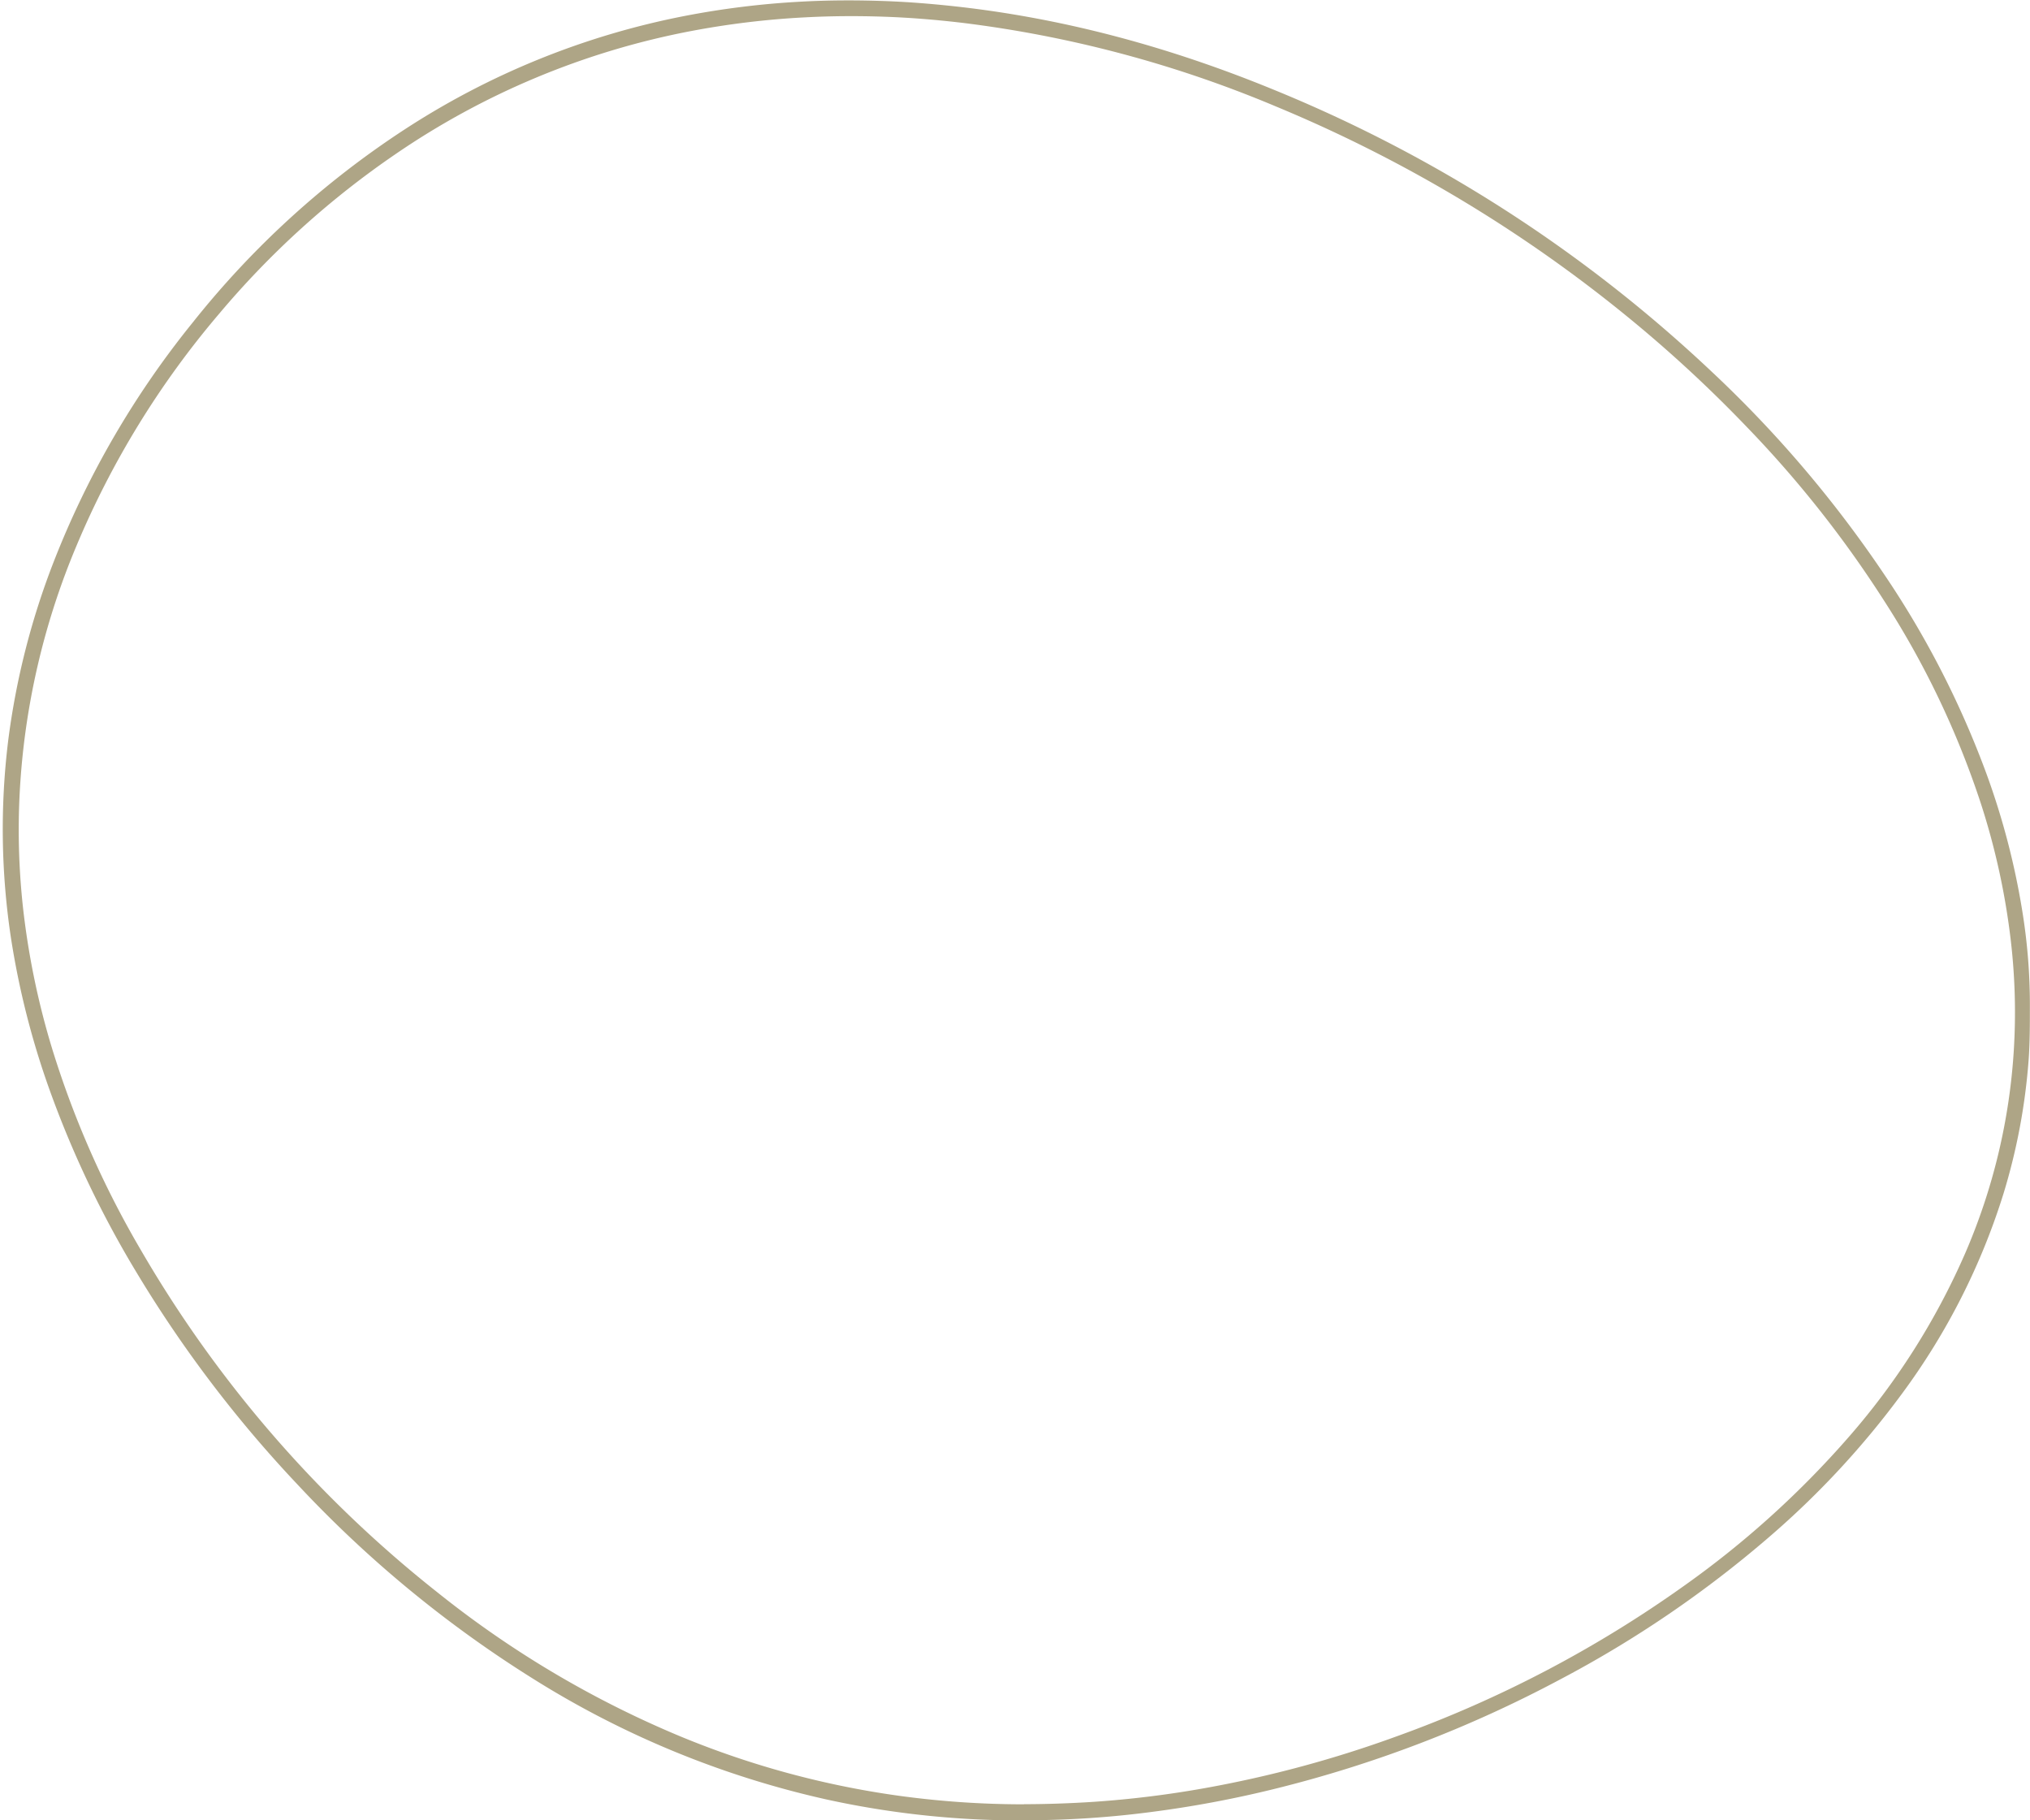 <?xml version="1.0" encoding="UTF-8" standalone="no"?><svg xmlns="http://www.w3.org/2000/svg" xmlns:xlink="http://www.w3.org/1999/xlink" fill="#aea586" height="448.9" preserveAspectRatio="xMidYMid meet" version="1" viewBox="-0.7 -0.1 500.7 448.9" width="500.7" zoomAndPan="magnify"><g data-name="Obraz 12 Obraz" id="change1_1"><path d="M251.66,448.83c-4.81,0-9.62-.12-14.43-.42a222.66,222.66,0,0,1-34.08-4.75,230.46,230.46,0,0,1-72.51-29.86A288.75,288.75,0,0,1,72.69,366a305.11,305.11,0,0,1-39.61-52.13,251.41,251.41,0,0,1-21.48-45A202.43,202.43,0,0,1,2,231.18a179,179,0,0,1-.69-48.55A186.36,186.36,0,0,1,12.56,138.4a221.87,221.87,0,0,1,34.3-59A220.83,220.83,0,0,1,99,31.89,194.36,194.36,0,0,1,168.21,3.83,209.28,209.28,0,0,1,196.32.34c7.3-.42,14.61-.43,21.91-.15,5.16.2,10.3.61,15.44,1.15,27.48,2.89,53.87,10.08,79.39,20.52A350,350,0,0,1,421.6,91.66,291,291,0,0,1,464,141.49a228,228,0,0,1,25.27,49.25,183.72,183.72,0,0,1,8.82,33.78,144,144,0,0,1,1.88,23.9c0,4.35,0,8.7-.32,13a150.47,150.47,0,0,1-6.16,32.75,165.8,165.8,0,0,1-25.06,49.42,213.34,213.34,0,0,1-32.69,35.28,275.43,275.43,0,0,1-51.64,35.2,304.37,304.37,0,0,1-70.81,27.08,272.46,272.46,0,0,1-30.25,5.63,238.69,238.69,0,0,1-29.14,2Zm.2-4c4.94,0,11.19-.18,17.45-.6a252.62,252.62,0,0,0,27.09-3.35,284.55,284.55,0,0,0,47.46-12.81,292.76,292.76,0,0,0,70.68-37A231.2,231.2,0,0,0,455,354.61,175.18,175.18,0,0,0,484,309a149.19,149.19,0,0,0,12-50,152.41,152.41,0,0,0-.73-27.1,175.9,175.9,0,0,0-7.36-33.76,216.81,216.81,0,0,0-24-50.26,273.88,273.88,0,0,0-33.84-42.77,327.58,327.58,0,0,0-25.62-24A347.49,347.49,0,0,0,314,26.15,290.76,290.76,0,0,0,236.59,5.52c-6.4-.75-12.81-1.28-19.25-1.5s-13-.19-19.48.16a207.49,207.49,0,0,0-28.64,3.48A192.79,192.79,0,0,0,96.72,38,215.83,215.83,0,0,0,53.28,77.36a218.23,218.23,0,0,0-35.11,57.13,181.5,181.5,0,0,0-14,60.71,175.43,175.43,0,0,0,1,30.22,193,193,0,0,0,7,33.13A234.49,234.49,0,0,0,34.1,308.27a298.72,298.72,0,0,0,73.08,84.31,248.74,248.74,0,0,0,60.13,35.61,219.91,219.91,0,0,0,53.4,14.52A226.69,226.69,0,0,0,251.85,444.86Z"/></g></svg>